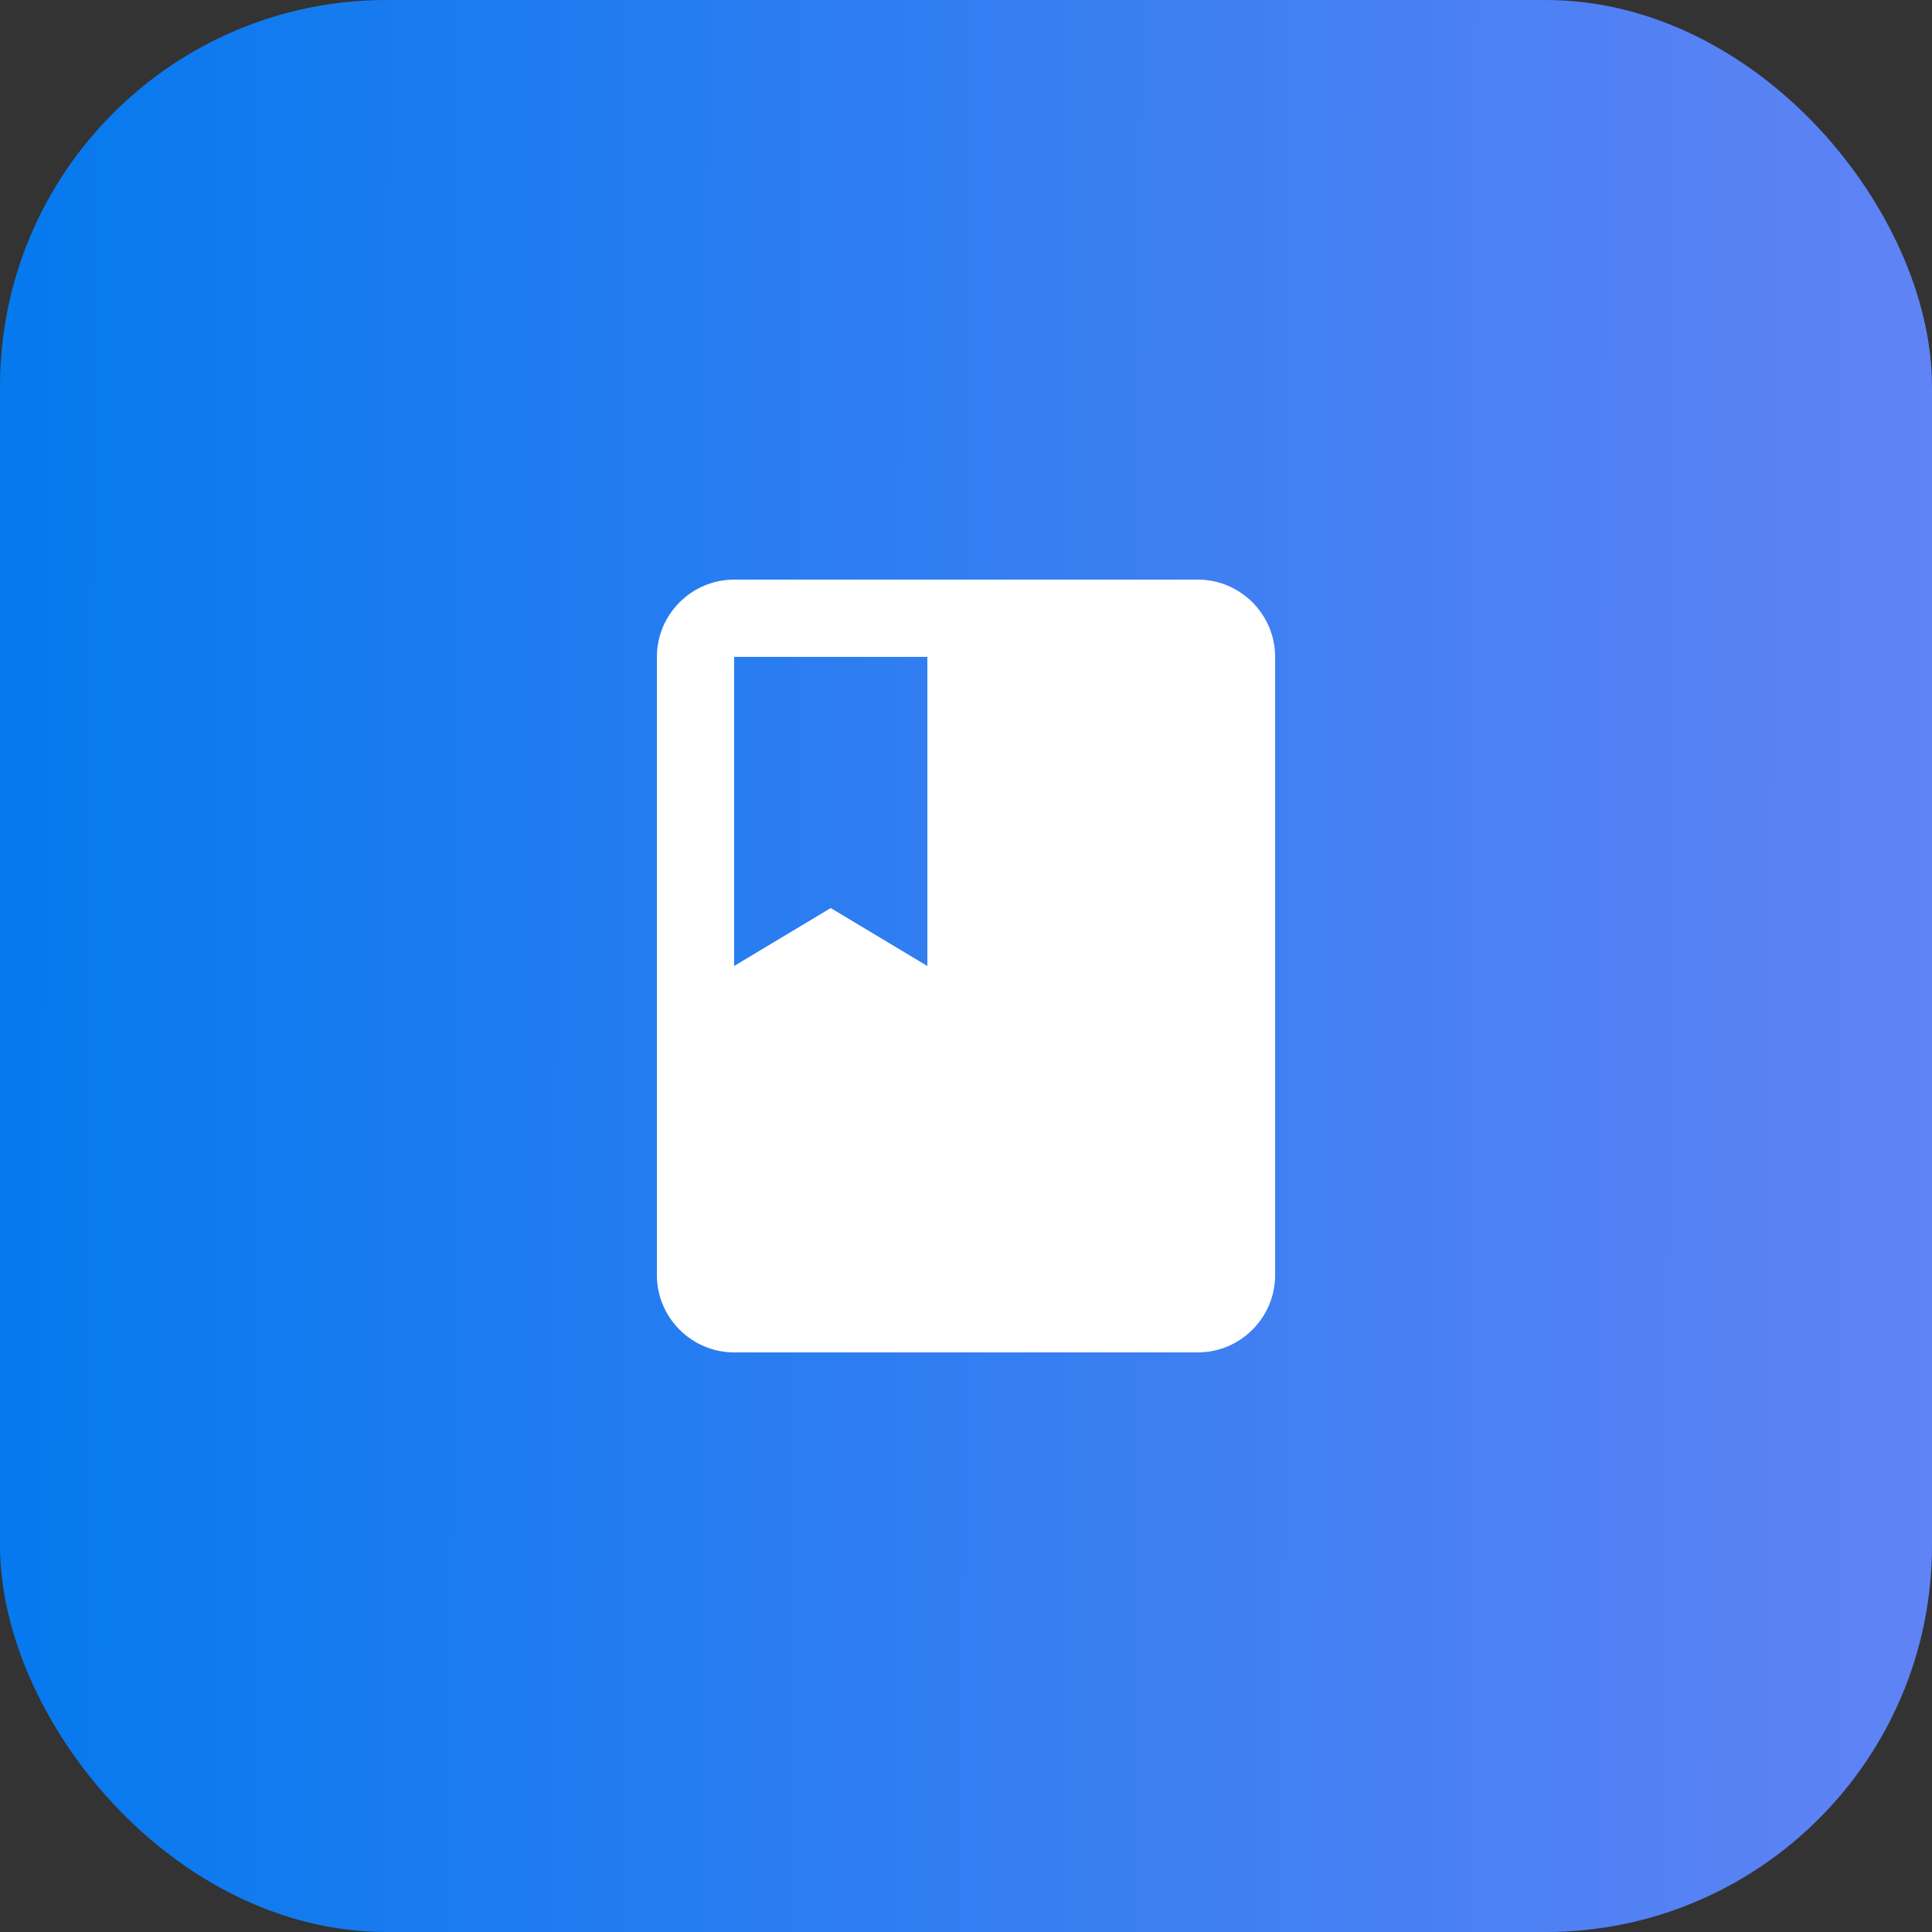 <svg width="50" height="50" viewBox="0 0 50 50" fill="none" xmlns="http://www.w3.org/2000/svg">
<rect x="0" y="0" width="50" height="50" fill="#333333" stroke="none"/>
<rect width="50" height="50" rx="10" fill="url(#paint0_linear_326_11)"/>
<path d="M31 15H19C17.9 15 17 15.9 17 17V33C17 34.1 17.9 35 19 35H31C32.1 35 33 34.1 33 33V17C33 15.9 32.1 15 31 15ZM19 17H24V25L21.5 23.5L19 25V17Z" fill="white"/>
<defs>
<linearGradient id="paint0_linear_326_11" x1="-1.25" y1="17" x2="51.187" y2="17.174" gradientUnits="userSpaceOnUse">
<stop stop-color="#0379EE"/>
<stop offset="1" stop-color="#6283F5"/>
</linearGradient>
</defs>
</svg>
